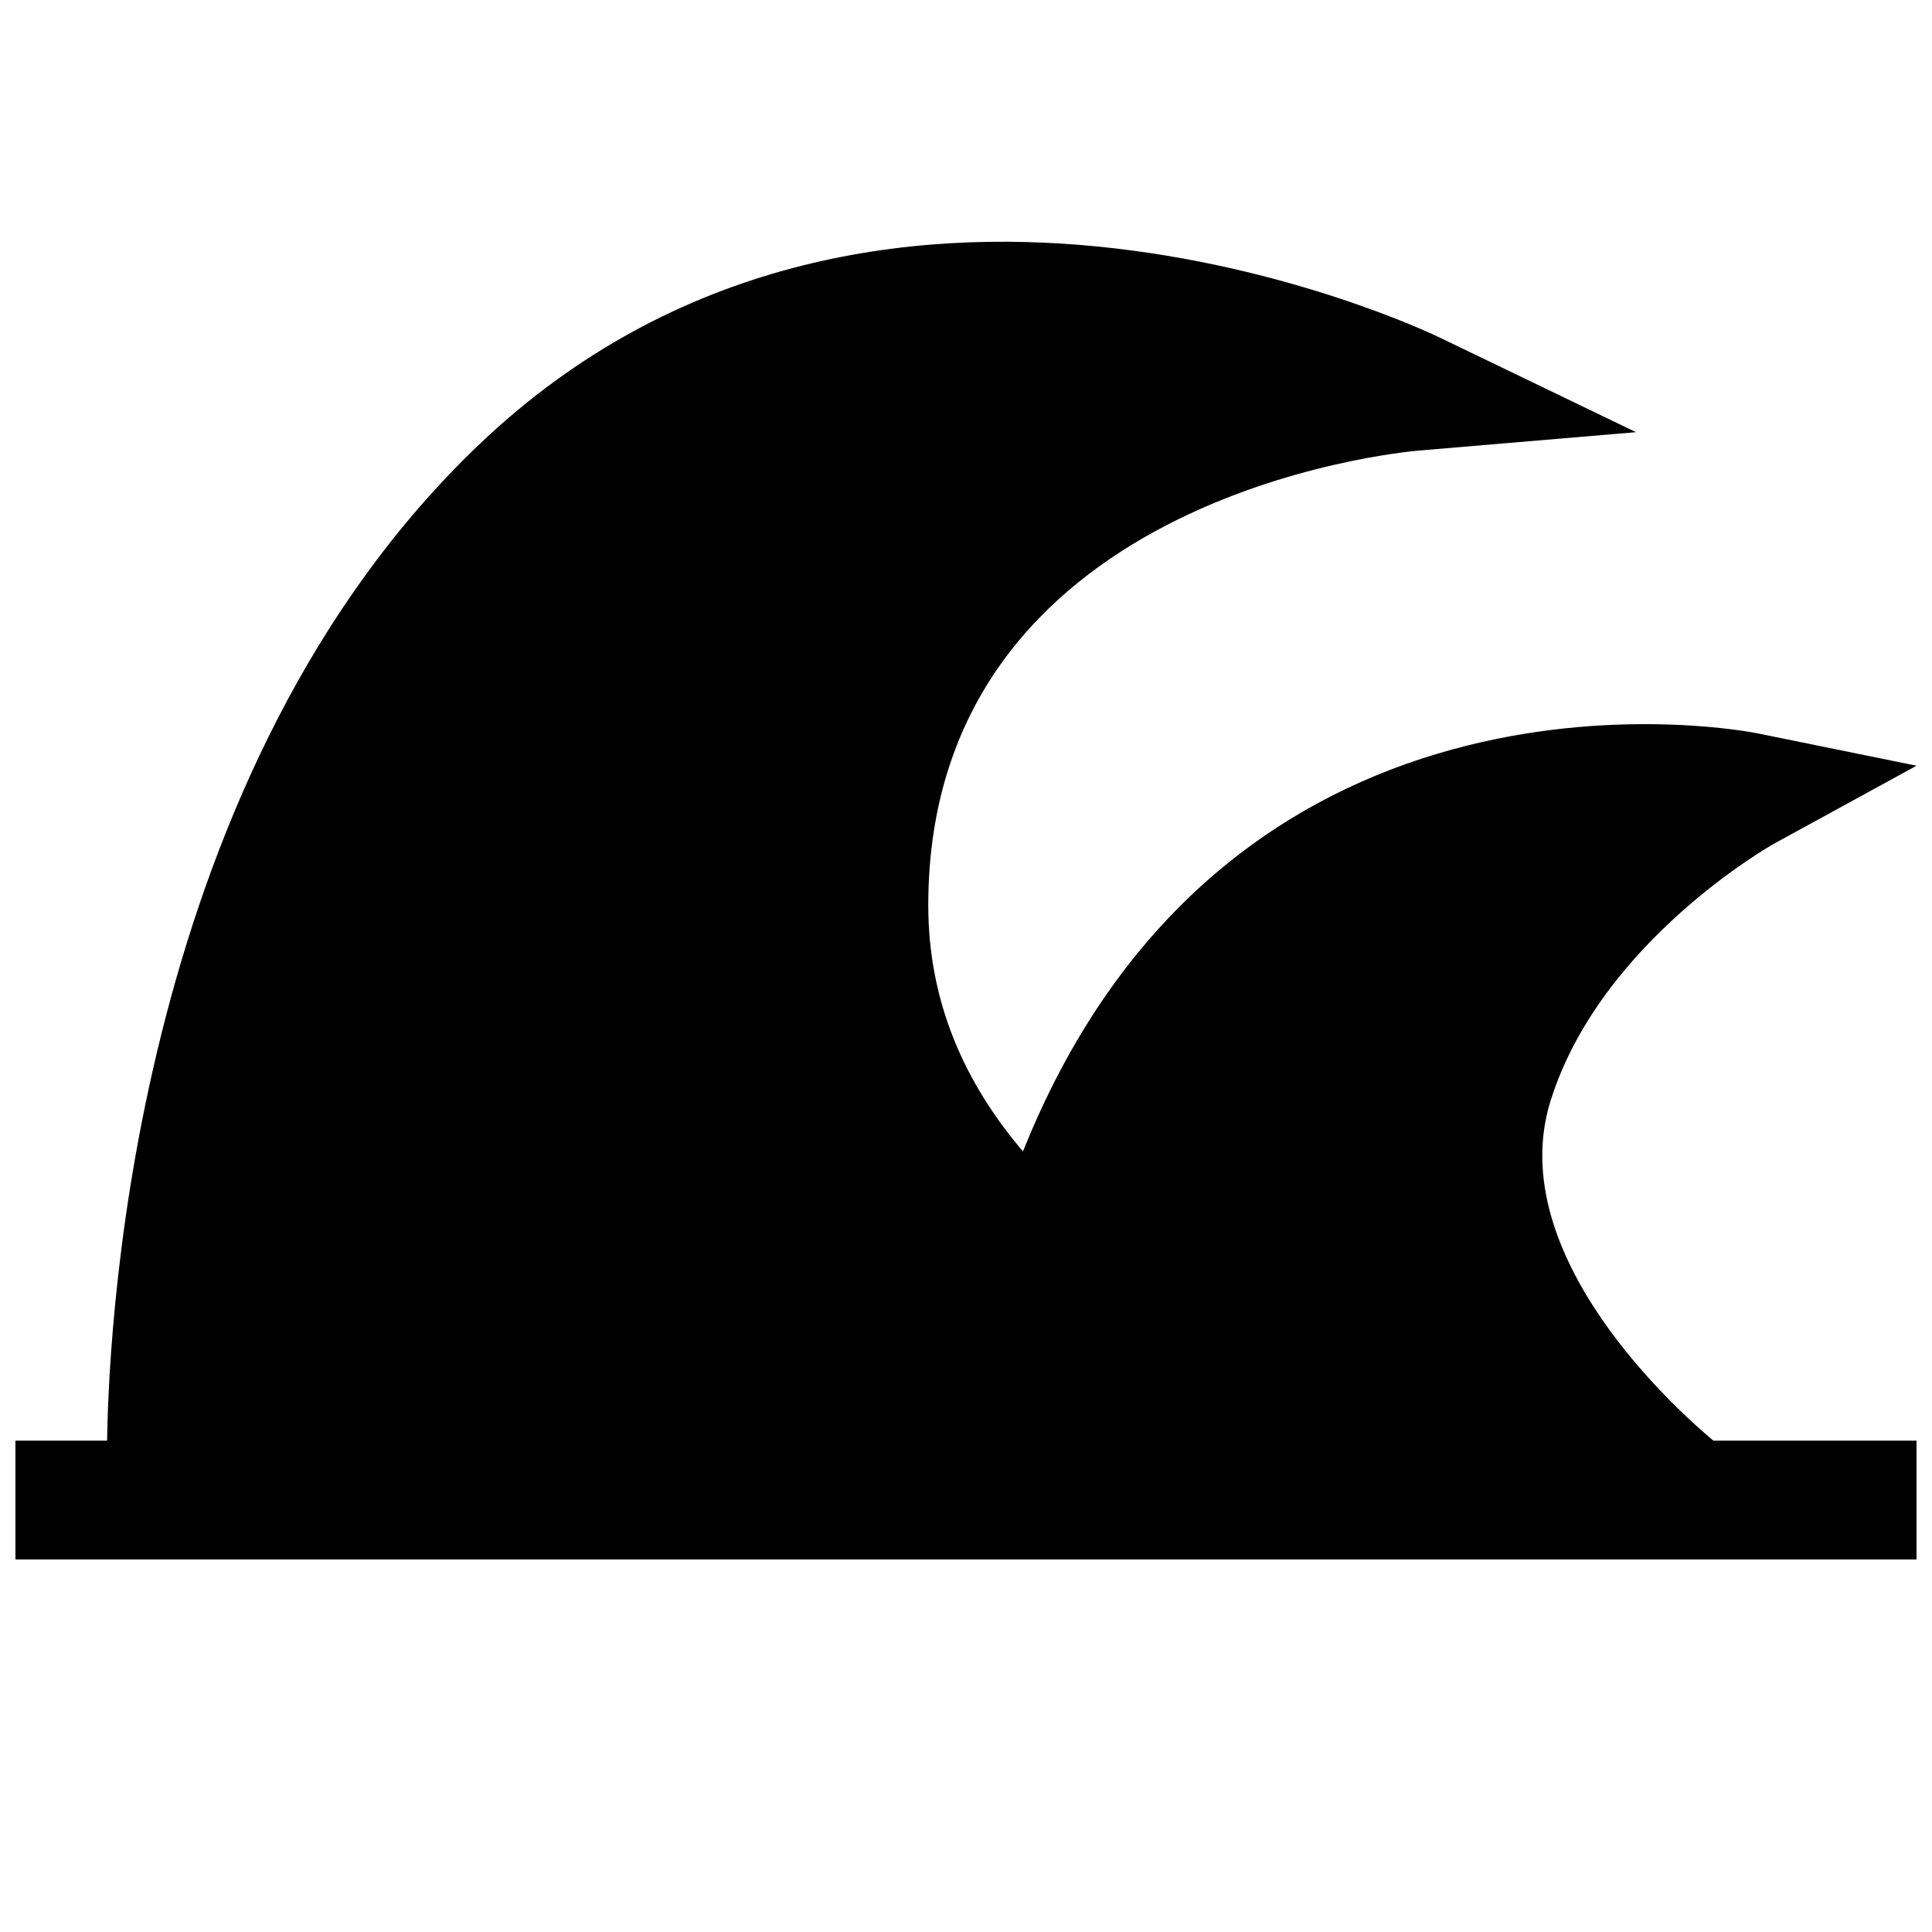 <?xml version="1.0" encoding="UTF-8"?>
<!-- Uploaded to: SVG Repo, www.svgrepo.com, Generator: SVG Repo Mixer Tools -->
<svg width="800px" height="800px" version="1.1" viewBox="144 144 512 512" xmlns="http://www.w3.org/2000/svg">
 <defs>
  <clipPath id="a">
   <path d="m148.09 208h503.81v350h-503.81z"/>
  </clipPath>
 </defs>
 <g clip-path="url(#a)">
  <path d="m652.06 525.79h-53.988c-9.07-7.543-55.938-49.121-43.156-90.055 13.227-42.32 58.82-67.918 59.262-68.172l37.723-20.641-42.164-8.582c-1.543-0.316-139.07-27.883-194.64 110.79-15.129-17.727-25.098-39.203-25.098-65.195 0-108.32 124.82-120.09 130.12-120.54l57.434-4.863-51.891-25.016c-6.109-2.961-150.42-70.801-254.41 28.023-90.652 86.133-98.352 230.05-98.871 264.25h-24.293v31.488h503.97z"/>
 </g>
</svg>